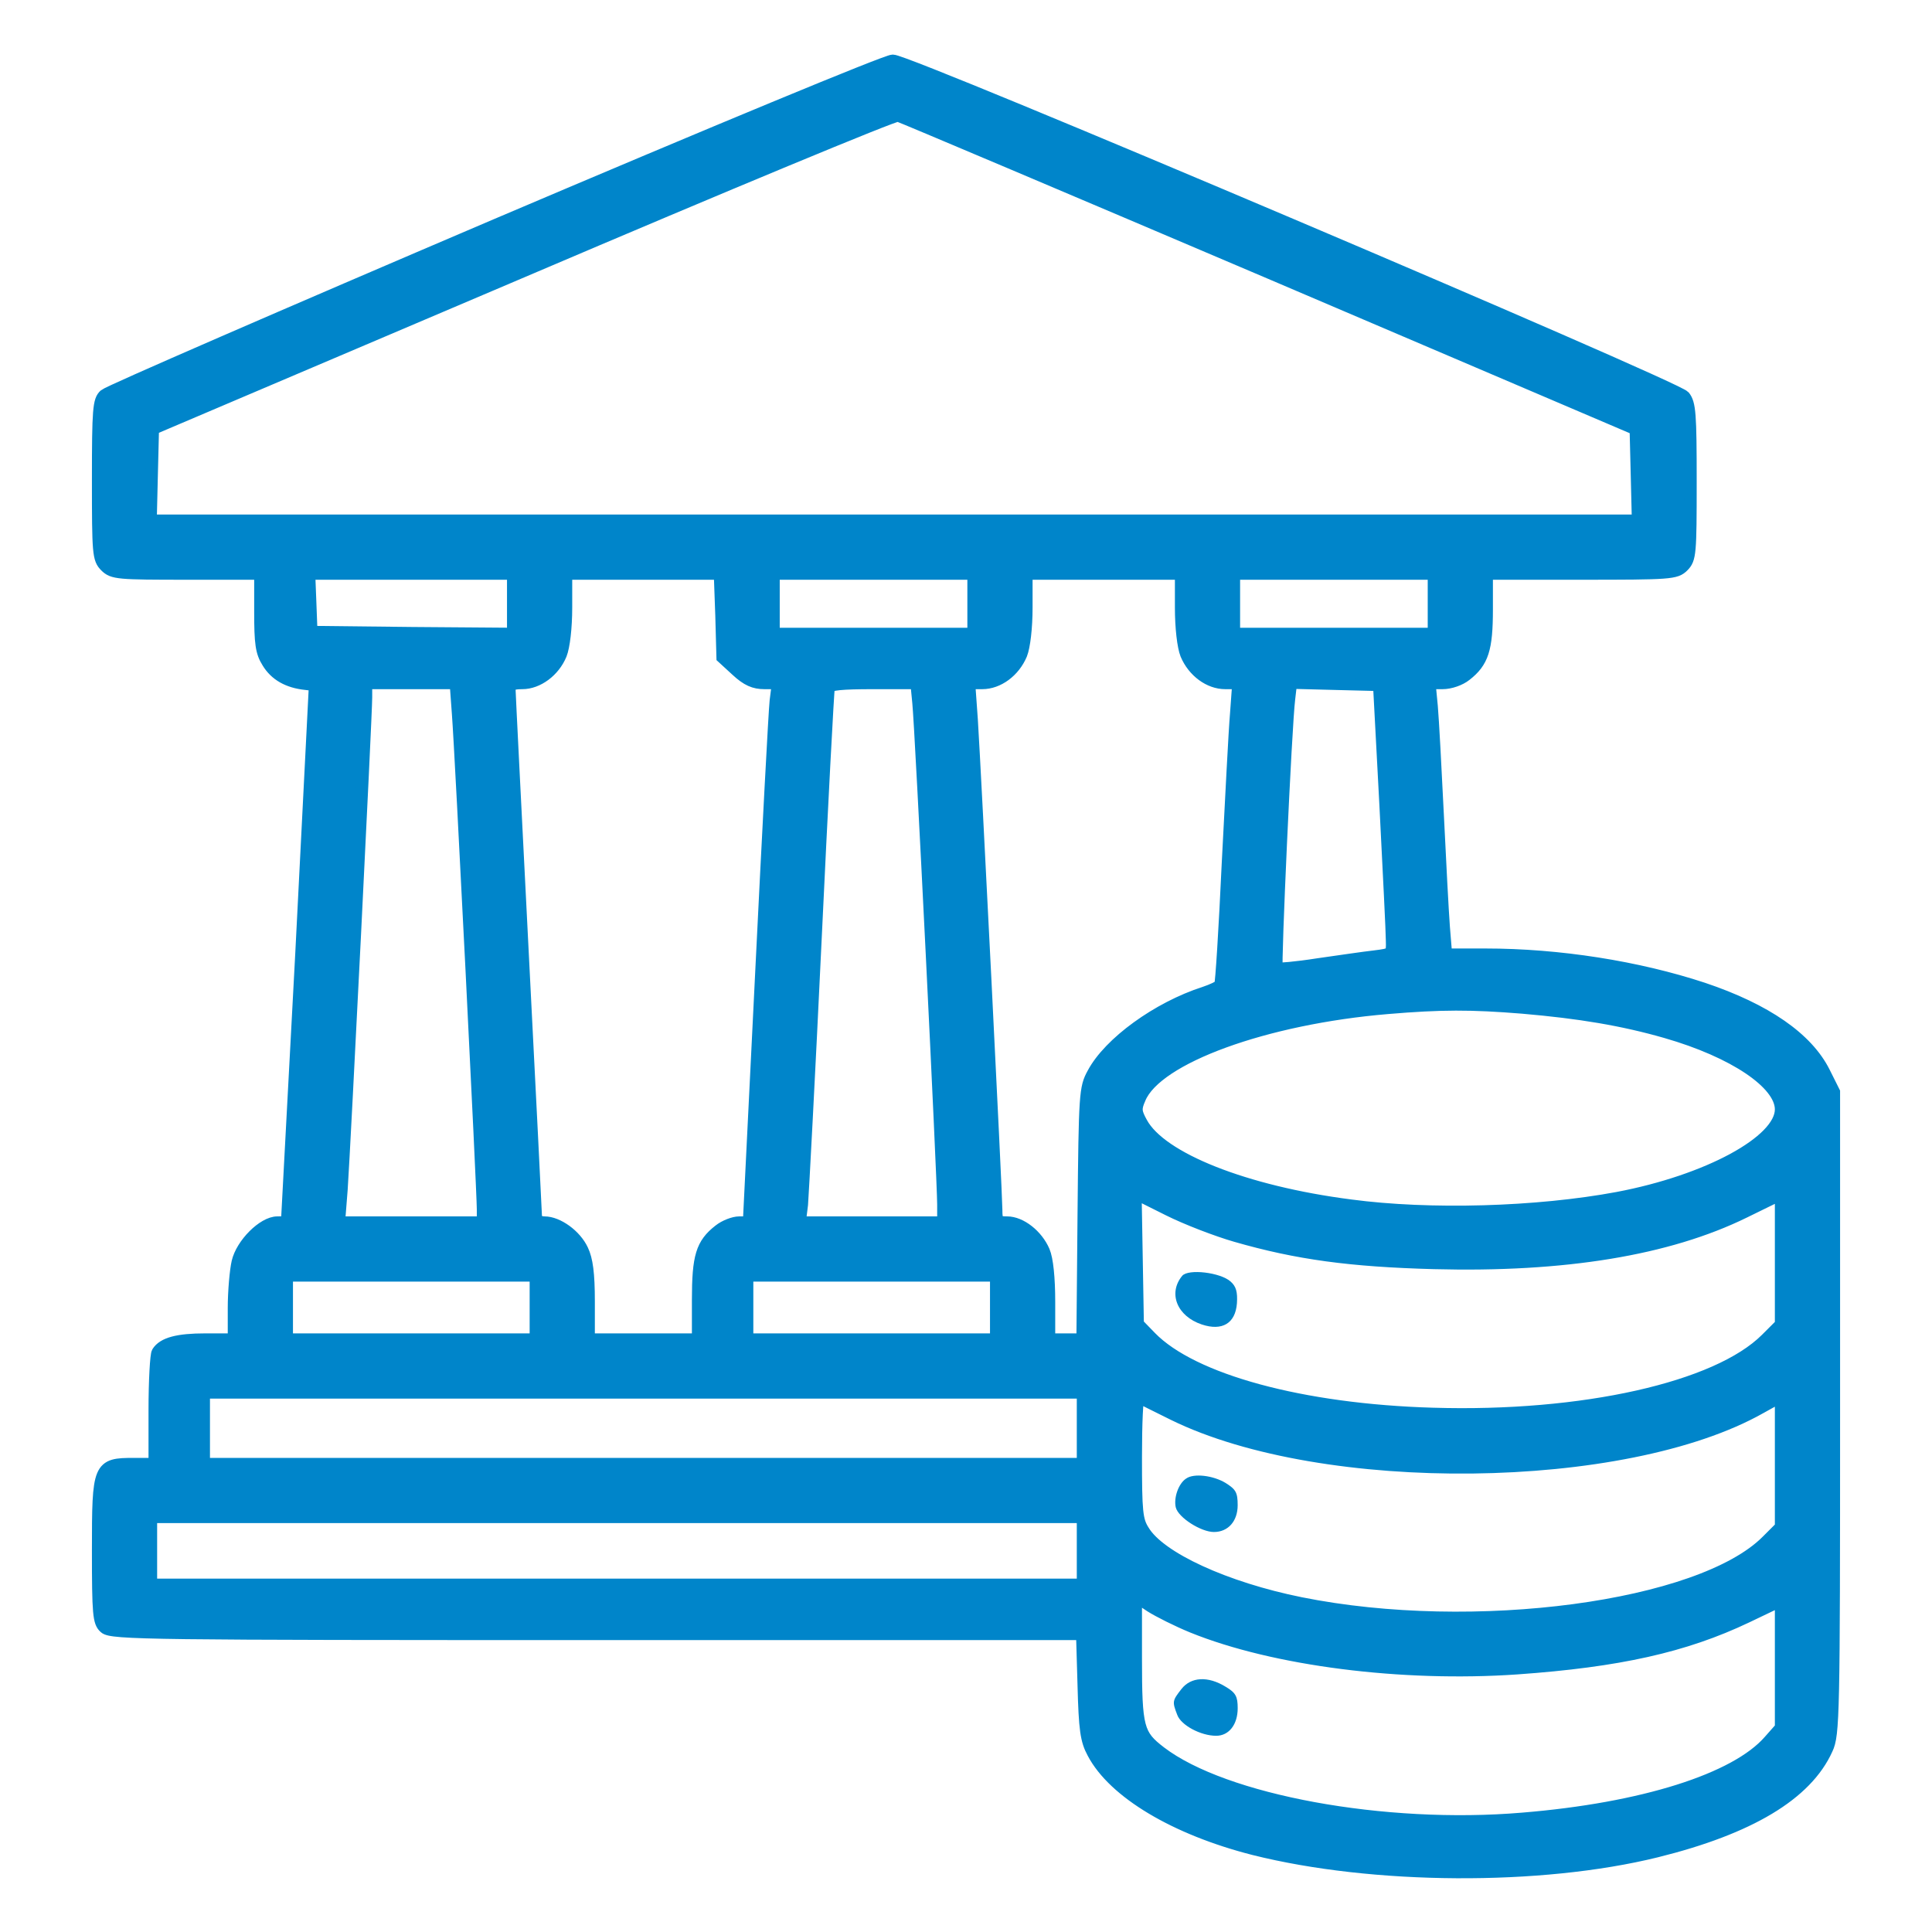 <?xml version="1.0" encoding="UTF-8"?>
<svg xmlns="http://www.w3.org/2000/svg" width="78" height="78" viewBox="0 0 78 78" fill="none">
  <path d="M20.033 9.08C11.502 12.721 4.388 15.813 4.235 15.95C3.991 16.164 3.961 16.514 3.961 19.378C3.961 22.349 3.976 22.562 4.266 22.852C4.555 23.141 4.768 23.156 7.541 23.156H10.512V24.695C10.512 25.975 10.557 26.325 10.816 26.736C11.121 27.239 11.624 27.529 12.34 27.605L12.721 27.65L12.172 38.467C11.852 44.408 11.593 49.298 11.593 49.314C11.578 49.344 11.411 49.359 11.197 49.359C10.634 49.359 9.765 50.228 9.598 50.959C9.521 51.294 9.445 52.132 9.445 52.818V54.082H8.287C7.191 54.082 6.596 54.234 6.368 54.6C6.307 54.691 6.246 55.743 6.246 56.931V59.109H5.408C3.991 59.109 3.961 59.185 3.961 62.583C3.961 65.173 3.991 65.493 4.235 65.706C4.494 65.95 6.094 65.965 24.101 65.965H43.692L43.753 68.052C43.799 69.819 43.86 70.261 44.134 70.764C44.972 72.363 47.455 73.841 50.624 74.648C55.423 75.852 62.187 75.898 66.879 74.74C70.627 73.811 72.927 72.439 73.75 70.611C74.024 70.032 74.039 69.255 74.039 57.038V44.088L73.643 43.296C72.957 41.925 71.297 40.767 68.753 39.914C66.117 39.046 62.948 38.543 59.962 38.543H58.378L58.287 37.431C58.241 36.837 58.134 34.795 58.043 32.906C57.952 31.017 57.845 29.052 57.799 28.519L57.708 27.574H58.241C58.546 27.574 58.942 27.437 59.17 27.254C59.856 26.721 60.023 26.203 60.023 24.604V23.156H63.832C67.443 23.156 67.656 23.141 67.945 22.852C68.235 22.562 68.25 22.349 68.25 19.439C68.25 16.712 68.219 16.301 67.991 16.011C67.61 15.585 36.684 2.438 36.044 2.453C35.785 2.453 28.839 5.332 20.033 9.08ZM51.264 11.014L66.041 17.322L66.087 19.165L66.132 21.023H36.105H6.079L6.124 19.165L6.17 17.306L21.1 10.954C29.311 7.45 36.136 4.616 36.258 4.662C36.38 4.692 43.144 7.556 51.264 11.014ZM20.719 24.375V25.594L16.651 25.563L12.568 25.518L12.523 24.329L12.477 23.156H16.605H20.719V24.375ZM29.128 24.847L29.174 26.538L29.738 27.056C30.164 27.452 30.453 27.574 30.865 27.574H31.413L31.322 28.29C31.276 28.702 31.017 33.592 30.743 39.183L30.24 49.359H29.844C29.631 49.359 29.265 49.496 29.037 49.679C28.336 50.228 28.184 50.73 28.184 52.482V54.082H25.975H23.766V52.543C23.766 51.416 23.689 50.852 23.507 50.471C23.232 49.877 22.516 49.359 21.983 49.359C21.785 49.359 21.633 49.268 21.633 49.146C21.633 49.024 21.389 44.241 21.1 38.528C20.81 32.8 20.566 27.985 20.566 27.848C20.566 27.635 20.688 27.574 21.084 27.574C21.709 27.574 22.364 27.087 22.638 26.416C22.76 26.112 22.852 25.35 22.852 24.527V23.156H25.959H29.067L29.128 24.847ZM39.305 24.375V25.594H35.268H31.23V24.375V23.156H35.268H39.305V24.375ZM47.684 24.527C47.684 25.35 47.775 26.112 47.897 26.416C48.186 27.102 48.826 27.574 49.466 27.574H49.999L49.908 28.823C49.847 29.524 49.71 32.251 49.573 34.887C49.451 37.522 49.314 39.716 49.268 39.777C49.237 39.838 48.948 39.975 48.628 40.082C46.739 40.691 44.789 42.108 44.134 43.342C43.814 43.921 43.799 44.164 43.753 49.009L43.707 54.082H43.022H42.352V52.559C42.352 51.599 42.275 50.837 42.138 50.517C41.864 49.877 41.209 49.359 40.66 49.359C40.264 49.359 40.219 49.314 40.219 48.841C40.219 48.247 39.366 31.215 39.228 29.052L39.122 27.574H39.655C40.295 27.574 40.935 27.102 41.224 26.416C41.346 26.112 41.438 25.35 41.438 24.527V23.156H44.56H47.684V24.527ZM57.891 24.375V25.594H53.853H49.816V24.375V23.156H53.853H57.891V24.375ZM18.494 28.823C18.616 30.393 19.5 48.08 19.5 48.826V49.359H16.59H13.681L13.787 48.019C13.909 46.221 14.777 28.884 14.777 28.153V27.574H16.59H18.403L18.494 28.823ZM37.081 28.366C37.187 29.341 38.086 47.623 38.086 48.628V49.359H35.191H32.282L32.373 48.628C32.404 48.232 32.663 43.418 32.922 37.934C33.181 32.449 33.424 27.864 33.455 27.757C33.485 27.62 33.988 27.574 35.252 27.574H37.004L37.081 28.366ZM55.941 32.525C56.078 35.207 56.2 37.659 56.2 37.964C56.215 38.528 56.215 38.528 55.499 38.619C55.087 38.665 54.052 38.817 53.198 38.939C52.33 39.076 51.584 39.137 51.538 39.107C51.462 39.031 51.904 29.296 52.041 28.214L52.117 27.559L53.899 27.605L55.682 27.65L55.941 32.525ZM61.471 40.676C63.771 40.874 65.508 41.163 67.26 41.666C70.017 42.458 71.906 43.738 71.906 44.789C71.906 46.084 68.936 47.684 65.31 48.369C62.05 48.978 57.723 49.1 54.524 48.674C50.258 48.125 46.861 46.77 46.084 45.337C45.84 44.896 45.825 44.759 46.008 44.347C46.678 42.702 51.096 41.102 56.017 40.691C58.18 40.508 59.399 40.508 61.471 40.676ZM49.893 49.893C52.376 50.609 54.524 50.898 57.891 50.989C63.147 51.127 67.336 50.441 70.413 48.933L71.906 48.202V50.837V53.473L71.312 54.067C69.332 56.047 63.893 57.266 57.845 57.083C52.574 56.931 48.141 55.727 46.45 53.991L45.932 53.457L45.886 50.822L45.84 48.171L47.181 48.841C47.912 49.207 49.146 49.679 49.893 49.893ZM21.633 52.787V54.082H16.605H11.578V52.787V51.492H16.605H21.633V52.787ZM40.219 52.787V54.082H35.191H30.164V52.787V51.492H35.191H40.219V52.787ZM43.723 57.662V59.109H25.975H8.227V57.662V56.215H25.975H43.723V57.662ZM47.379 57.098C53.427 60.069 65.599 59.932 71.084 56.824L71.906 56.367V59.003V61.654L71.343 62.217C68.661 64.914 59.49 66.132 52.513 64.731C49.481 64.121 46.815 62.903 46.16 61.806C45.886 61.379 45.855 61.029 45.855 58.835C45.855 57.464 45.901 56.367 45.977 56.398C46.038 56.428 46.663 56.748 47.379 57.098ZM43.723 62.613V63.984H24.908H6.094V62.613V61.242H24.908H43.723V62.613ZM48.141 65.675C51.447 67.016 56.611 67.671 61.242 67.351C65.34 67.062 68.006 66.468 70.505 65.279L71.906 64.609V67.184V69.758L71.434 70.291C70.078 71.845 66.315 73.034 61.471 73.43C55.895 73.902 49.42 72.714 46.846 70.748C45.932 70.048 45.855 69.773 45.855 66.955V64.441L46.45 64.838C46.785 65.051 47.547 65.432 48.141 65.675Z" fill="#0085CA" stroke="#0085CA" stroke-width="0.5"></path>
  <path d="M47.729 51.508C47.15 52.208 47.515 53.138 48.521 53.473C49.344 53.747 49.877 53.427 49.938 52.62C49.968 52.163 49.907 51.934 49.679 51.736C49.267 51.37 47.972 51.218 47.729 51.508Z" fill="#0085CA"></path>
  <path d="M47.896 59.688C47.576 59.886 47.378 60.48 47.47 60.861C47.576 61.273 48.49 61.851 49.008 61.851C49.587 61.851 49.968 61.41 49.968 60.77C49.968 60.252 49.892 60.13 49.481 59.871C48.978 59.566 48.201 59.475 47.896 59.688Z" fill="#0085CA"></path>
  <path d="M47.699 68.189C47.333 68.661 47.318 68.692 47.531 69.24C47.684 69.652 48.476 70.078 49.1 70.078C49.618 70.078 49.969 69.621 49.969 68.966C49.969 68.494 49.893 68.341 49.481 68.098C48.765 67.656 48.08 67.702 47.699 68.189Z" fill="#0085CA"></path>
</svg>
